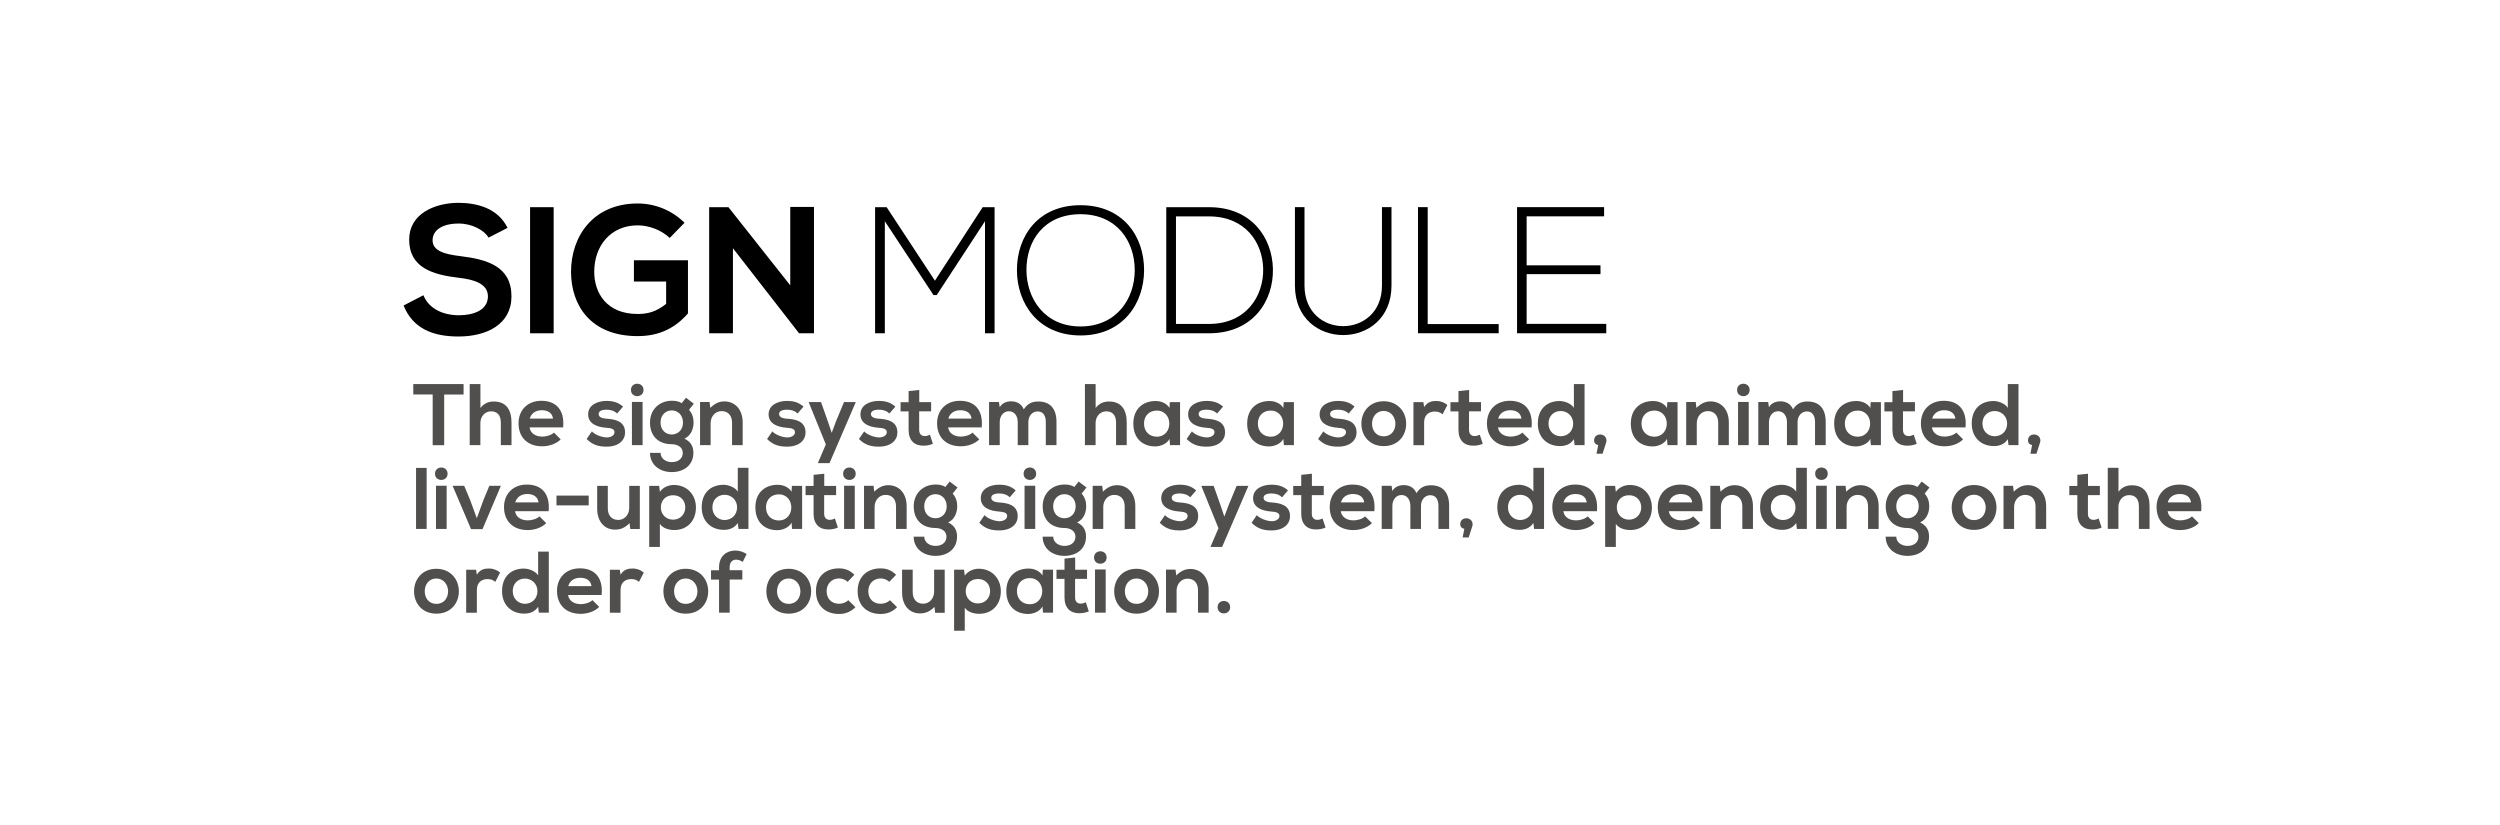 <?xml version="1.0" encoding="utf-8"?>
<!-- Generator: Adobe Illustrator 25.0.0, SVG Export Plug-In . SVG Version: 6.00 Build 0)  -->
<svg version="1.1" id="Ebene_1" xmlns="http://www.w3.org/2000/svg" xmlns:xlink="http://www.w3.org/1999/xlink" x="0px" y="0px"
	 width="567" height="187" viewBox="0 0 497 187" style="enable-background:new 0 0 497 187;" xml:space="preserve">
<style type="text/css">
	.st0{display:none;fill:#FFFFFF;}
	.st1{fill:#504F4E;}
</style>
<rect class="st0" width="497" height="187"/>
<g>
	<path d="M75.82,53.89c-0.98-1.63-3.68-3.19-6.78-3.19c-4,0-5.93,1.68-5.93,3.8c0,2.49,2.94,3.19,6.37,3.6
		c5.97,0.74,11.52,2.29,11.52,9.11c0,6.37-5.64,9.11-12.01,9.11c-5.84,0-10.34-1.8-12.46-7.03l4.5-2.33
		c1.27,3.15,4.58,4.54,8.05,4.54c3.39,0,6.58-1.19,6.58-4.29c0-2.7-2.82-3.8-6.62-4.21c-5.84-0.69-11.24-2.25-11.24-8.66
		c0-5.88,5.8-8.29,11.07-8.34c4.45,0,9.07,1.27,11.24,5.68L75.82,53.89z"/>
	<path d="M85.22,75.59v-28.6h5.35v28.6H85.22z"/>
	<path d="M116.89,53.97c-1.92-1.84-4.78-2.86-7.27-2.86c-6.13,0-9.85,4.66-9.85,10.54c0,4.7,2.74,9.56,9.85,9.56
		c2.25,0,4.21-0.49,6.46-2.29v-5.07h-7.31v-4.82h12.26v12.05c-2.82,3.23-6.38,5.15-11.4,5.15c-10.75,0-15.12-7.07-15.12-14.59
		c0-8.05,5.03-15.49,15.12-15.49c3.84,0,7.68,1.47,10.62,4.37L116.89,53.97z"/>
	<path d="M144.22,46.94h5.39v28.65h-3.35v0.04L131.23,56.3v19.29h-5.39v-28.6h4.37l14.02,17.73V46.94z"/>
	<path d="M188.4,50.17l-10.95,16.75h-0.74l-11.03-16.75v25.42h-2.21v-28.6c1.06,0,1.55,0,2.62,0l10.95,16.67l10.83-16.67h2.7v28.6
		h-2.17V50.17z"/>
	<path d="M224.48,61.33c-0.04,7.52-4.82,14.75-14.42,14.75s-14.42-7.27-14.42-14.83c0-7.68,4.78-14.71,14.42-14.71
		S224.52,53.6,224.48,61.33z M197.8,61.29c0.04,6.46,4.13,12.75,12.26,12.75c8.17,0,12.3-6.29,12.3-12.75
		c0-6.62-4.09-12.71-12.3-12.71S197.76,54.54,197.8,61.29z"/>
	<path d="M253.7,60.96c0.16,7.27-4.5,14.63-14.51,14.63c-3.23,0-6.46,0-9.68,0v-28.6c3.23,0,6.46,0,9.68,0
		C248.88,46.98,253.54,53.93,253.7,60.96z M231.71,49.07v24.4h7.48c8.5,0,12.42-6.37,12.3-12.5c-0.12-5.97-4.05-11.89-12.3-11.89
		H231.71z"/>
	<path d="M280.59,46.98v17.78c0,14.96-21.9,15-21.9,0V46.98h2.17v17.78c0,12.3,17.57,12.26,17.57,0V46.98H280.59z"/>
	<path d="M288.8,46.98V73.5h16.1v2.08H286.6v-28.6H288.8z"/>
	<path d="M311.24,60.18h16.75v2h-16.75v11.28h18.06v2.12h-20.23v-28.6h19.74v2.08h-17.57V60.18z"/>
</g>
<g>
	<path class="st1" d="M63.13,89.47h-4.4V87.1c4,0,7.39,0,11.41,0v2.38h-4.4v11.49h-2.61V89.47z"/>
	<path class="st1" d="M73.96,87.1v5.43c0.87-1.13,1.94-1.47,3.05-1.47c2.77,0,4,1.88,4,4.75v5.15h-2.42v-5.13
		c0-1.78-0.93-2.54-2.22-2.54c-1.43,0-2.42,1.21-2.42,2.67v4.99h-2.42V87.1H73.96z"/>
	<path class="st1" d="M85.11,96.94c0.16,1.21,1.21,2.08,2.91,2.08c0.89,0,2.06-0.34,2.61-0.91l1.54,1.53
		c-1.03,1.07-2.71,1.58-4.2,1.58c-3.37,0-5.37-2.08-5.37-5.21c0-2.97,2.02-5.11,5.19-5.11c3.27,0,5.31,2.02,4.93,6.04H85.11z
		 M90.42,94.94c-0.16-1.27-1.15-1.9-2.54-1.9c-1.31,0-2.38,0.63-2.73,1.9H90.42z"/>
	<path class="st1" d="M104.97,93.79c-0.69-0.65-1.49-0.87-2.42-0.87c-1.15,0-1.78,0.36-1.78,0.97c0,0.63,0.57,0.99,1.82,1.07
		c1.84,0.12,4.18,0.53,4.18,3.13c0,1.72-1.41,3.21-4.2,3.21c-1.54,0-3.09-0.26-4.52-1.74l1.19-1.72c0.69,0.77,2.28,1.35,3.37,1.37
		c0.91,0.02,1.76-0.46,1.76-1.17c0-0.67-0.55-0.95-1.94-1.03c-1.84-0.14-4.04-0.81-4.04-3.03c0-2.26,2.34-3.05,4.12-3.05
		c1.52,0,2.67,0.3,3.8,1.29L104.97,93.79z"/>
	<path class="st1" d="M110.95,88.44c0,1.88-2.85,1.88-2.85,0C108.1,86.56,110.95,86.56,110.95,88.44z M108.32,91.16v9.8h2.42v-9.8
		H108.32z"/>
	<path class="st1" d="M120.58,90.21l1.78,1.35l-1.09,1.39c0.75,0.85,1.03,1.82,1.03,2.89c0,1.21-0.46,2.91-2.06,3.64
		c1.62,0.81,2.02,1.98,2.02,3.23c0,2.69-2.06,4.36-4.89,4.36s-4.95-1.72-4.95-4.36h2.4c0,1.27,1.17,2.1,2.55,2.1s2.48-0.75,2.48-2.1
		s-1.27-1.96-2.48-1.96c-3.05,0-4.95-1.86-4.95-4.91s2.22-4.95,4.95-4.95c0.77,0,1.56,0.1,2.24,0.55L120.58,90.21z M114.81,95.83
		c0,1.7,1.15,2.71,2.55,2.71c1.39,0,2.54-1.03,2.54-2.71s-1.15-2.75-2.54-2.75C115.96,93.08,114.81,94.13,114.81,95.83z"/>
	<path class="st1" d="M131.03,100.96v-5.11c0-1.49-0.81-2.61-2.36-2.61c-1.49,0-2.5,1.25-2.5,2.73v4.99h-2.4v-9.78h2.16l0.16,1.33
		c0.99-0.97,1.98-1.47,3.21-1.47c2.3,0,4.14,1.72,4.14,4.79v5.13H131.03z"/>
	<path class="st1" d="M145.9,93.79c-0.69-0.65-1.49-0.87-2.42-0.87c-1.15,0-1.78,0.36-1.78,0.97c0,0.63,0.57,0.99,1.82,1.07
		c1.84,0.12,4.18,0.53,4.18,3.13c0,1.72-1.41,3.21-4.2,3.21c-1.54,0-3.09-0.26-4.52-1.74l1.19-1.72c0.69,0.77,2.28,1.35,3.37,1.37
		c0.91,0.02,1.76-0.46,1.76-1.17c0-0.67-0.55-0.95-1.94-1.03c-1.84-0.14-4.04-0.81-4.04-3.03c0-2.26,2.34-3.05,4.12-3.05
		c1.53,0,2.67,0.3,3.8,1.29L145.9,93.79z"/>
	<path class="st1" d="M159.09,91.2l-5.96,13.84h-2.65l1.82-4.24l-3.9-9.61h2.81l1.49,4.22l0.93,2.75l1.01-2.69l1.78-4.28H159.09z"/>
	<path class="st1" d="M166.73,93.79c-0.69-0.65-1.49-0.87-2.42-0.87c-1.15,0-1.78,0.36-1.78,0.97c0,0.63,0.57,0.99,1.82,1.07
		c1.84,0.12,4.18,0.53,4.18,3.13c0,1.72-1.41,3.21-4.2,3.21c-1.54,0-3.09-0.26-4.52-1.74l1.19-1.72c0.69,0.77,2.28,1.35,3.37,1.37
		c0.91,0.02,1.76-0.46,1.76-1.17c0-0.67-0.55-0.95-1.94-1.03c-1.84-0.14-4.04-0.81-4.04-3.03c0-2.26,2.34-3.05,4.12-3.05
		c1.53,0,2.67,0.3,3.8,1.29L166.73,93.79z"/>
	<path class="st1" d="M173.49,88.44v2.77h2.69v2.08h-2.71v4.22c0,0.93,0.52,1.39,1.27,1.39c0.38,0,0.81-0.12,1.17-0.3l0.67,2.06
		c-0.69,0.28-1.27,0.4-2,0.42c-2.12,0.08-3.51-1.13-3.51-3.57V93.3h-1.82v-2.08h1.82V88.7L173.49,88.44z"/>
	<path class="st1" d="M180.04,96.94c0.16,1.21,1.21,2.08,2.91,2.08c0.89,0,2.06-0.34,2.61-0.91l1.54,1.53
		c-1.03,1.07-2.71,1.58-4.2,1.58c-3.37,0-5.37-2.08-5.37-5.21c0-2.97,2.02-5.11,5.19-5.11c3.27,0,5.31,2.02,4.93,6.04H180.04z
		 M185.35,94.94c-0.16-1.27-1.15-1.9-2.54-1.9c-1.31,0-2.38,0.63-2.73,1.9H185.35z"/>
	<path class="st1" d="M195.82,100.96v-5.23c0-1.29-0.67-2.46-2-2.46c-1.31,0-2.08,1.17-2.08,2.46v5.23h-2.42v-9.78h2.24l0.18,1.19
		c0.51-0.99,1.64-1.35,2.57-1.35c1.17,0,2.34,0.48,2.89,1.82c0.87-1.39,2-1.78,3.27-1.78c2.77,0,4.14,1.7,4.14,4.63v5.27h-2.42
		v-5.27c0-1.29-0.54-2.38-1.84-2.38c-1.31,0-2.12,1.13-2.12,2.42v5.23H195.82z"/>
	<path class="st1" d="M213.49,87.1v5.43c0.87-1.13,1.94-1.47,3.05-1.47c2.77,0,4,1.88,4,4.75v5.15h-2.42v-5.13
		c0-1.78-0.93-2.54-2.22-2.54c-1.43,0-2.42,1.21-2.42,2.67v4.99h-2.42V87.1H213.49z"/>
	<path class="st1" d="M230.32,91.2h2.32v9.76h-2.28l-0.12-1.43c-0.55,1.15-2.08,1.7-3.17,1.72c-2.89,0.02-5.03-1.76-5.03-5.19
		c0-3.37,2.24-5.13,5.09-5.11c1.31,0,2.55,0.61,3.11,1.58L230.32,91.2z M224.46,96.07c0,1.86,1.29,2.97,2.89,2.97
		c3.8,0,3.8-5.92,0-5.92C225.74,93.12,224.46,94.21,224.46,96.07z"/>
	<path class="st1" d="M241.05,93.79c-0.69-0.65-1.49-0.87-2.42-0.87c-1.15,0-1.78,0.36-1.78,0.97c0,0.63,0.57,0.99,1.82,1.07
		c1.84,0.12,4.18,0.53,4.18,3.13c0,1.72-1.41,3.21-4.2,3.21c-1.54,0-3.09-0.26-4.52-1.74l1.19-1.72c0.69,0.77,2.28,1.35,3.37,1.37
		c0.91,0.02,1.76-0.46,1.76-1.17c0-0.67-0.55-0.95-1.94-1.03c-1.84-0.14-4.04-0.81-4.04-3.03c0-2.26,2.34-3.05,4.12-3.05
		c1.53,0,2.67,0.3,3.8,1.29L241.05,93.79z"/>
	<path class="st1" d="M256.14,91.2h2.32v9.76h-2.28l-0.12-1.43c-0.55,1.15-2.08,1.7-3.17,1.72c-2.89,0.02-5.03-1.76-5.03-5.19
		c0-3.37,2.24-5.13,5.09-5.11c1.31,0,2.55,0.61,3.11,1.58L256.14,91.2z M250.28,96.07c0,1.86,1.29,2.97,2.89,2.97
		c3.8,0,3.8-5.92,0-5.92C251.56,93.12,250.28,94.21,250.28,96.07z"/>
	<path class="st1" d="M270.87,93.79c-0.69-0.65-1.49-0.87-2.42-0.87c-1.15,0-1.78,0.36-1.78,0.97c0,0.63,0.57,0.99,1.82,1.07
		c1.84,0.12,4.18,0.53,4.18,3.13c0,1.72-1.41,3.21-4.2,3.21c-1.54,0-3.09-0.26-4.52-1.74l1.19-1.72c0.69,0.77,2.28,1.35,3.37,1.37
		c0.91,0.02,1.76-0.46,1.76-1.17c0-0.67-0.55-0.95-1.94-1.03c-1.84-0.14-4.04-0.81-4.04-3.03c0-2.26,2.34-3.05,4.12-3.05
		c1.53,0,2.67,0.3,3.8,1.29L270.87,93.79z"/>
	<path class="st1" d="M283.92,96.09c0,2.81-1.92,5.09-5.09,5.09s-5.07-2.28-5.07-5.09c0-2.79,1.94-5.09,5.05-5.09
		C281.92,91,283.92,93.3,283.92,96.09z M276.18,96.09c0,1.49,0.89,2.87,2.65,2.87s2.65-1.39,2.65-2.87c0-1.47-1.03-2.89-2.65-2.89
		C277.09,93.2,276.18,94.62,276.18,96.09z"/>
	<path class="st1" d="M287.82,91.2l0.18,1.13c0.75-1.21,1.76-1.39,2.75-1.39c1.01,0,1.98,0.4,2.51,0.93l-1.09,2.1
		c-0.5-0.42-0.95-0.63-1.74-0.63c-1.27,0-2.44,0.67-2.44,2.48v5.15h-2.42V91.2H287.82z"/>
	<path class="st1" d="M298.2,88.44v2.77h2.69v2.08h-2.71v4.22c0,0.93,0.52,1.39,1.27,1.39c0.38,0,0.81-0.12,1.17-0.3l0.67,2.06
		c-0.69,0.28-1.27,0.4-2,0.42c-2.12,0.08-3.51-1.13-3.51-3.57V93.3h-1.82v-2.08h1.82V88.7L298.2,88.44z"/>
	<path class="st1" d="M304.75,96.94c0.16,1.21,1.21,2.08,2.91,2.08c0.89,0,2.06-0.34,2.61-0.91l1.54,1.53
		c-1.03,1.07-2.71,1.58-4.2,1.58c-3.37,0-5.37-2.08-5.37-5.21c0-2.97,2.02-5.11,5.19-5.11c3.27,0,5.31,2.02,4.93,6.04H304.75z
		 M310.06,94.94c-0.16-1.27-1.15-1.9-2.54-1.9c-1.31,0-2.38,0.63-2.73,1.9H310.06z"/>
	<path class="st1" d="M324.38,87.12v13.84h-2.26l-0.16-1.35c-0.75,1.17-1.96,1.56-3.15,1.56c-2.87,0-5.03-1.9-5.03-5.11
		c0-3.37,2.12-5.11,4.97-5.11c1.03,0,2.63,0.55,3.21,1.56v-5.41H324.38z M316.2,96.07c0,1.7,1.23,2.87,2.77,2.87
		c1.53,0,2.83-1.11,2.83-2.87c0-1.7-1.31-2.85-2.83-2.85C317.43,93.22,316.2,94.31,316.2,96.07z"/>
	<path class="st1" d="M328.46,102.9h-1.37l0.38-1.96c-0.55-0.1-0.93-0.46-0.93-1.07c0-1.82,2.81-1.74,2.81,0.06
		C329.35,100.17,329.37,100.11,328.46,102.9z"/>
	<path class="st1" d="M343.15,91.2h2.32v9.76h-2.28l-0.12-1.43c-0.55,1.15-2.08,1.7-3.17,1.72c-2.89,0.02-5.03-1.76-5.03-5.19
		c0-3.37,2.24-5.13,5.09-5.11c1.31,0,2.55,0.61,3.11,1.58L343.15,91.2z M337.29,96.07c0,1.86,1.29,2.97,2.89,2.97
		c3.8,0,3.8-5.92,0-5.92C338.57,93.12,337.29,94.21,337.29,96.07z"/>
	<path class="st1" d="M354.69,100.96v-5.11c0-1.49-0.81-2.61-2.36-2.61c-1.49,0-2.5,1.25-2.5,2.73v4.99h-2.4v-9.78h2.16l0.16,1.33
		c0.99-0.97,1.98-1.47,3.21-1.47c2.3,0,4.14,1.72,4.14,4.79v5.13H354.69z"/>
	<path class="st1" d="M361.82,88.44c0,1.88-2.85,1.88-2.85,0C358.97,86.56,361.82,86.56,361.82,88.44z M359.19,91.16v9.8h2.42v-9.8
		H359.19z"/>
	<path class="st1" d="M370.28,100.96v-5.23c0-1.29-0.67-2.46-2-2.46c-1.31,0-2.08,1.17-2.08,2.46v5.23h-2.42v-9.78h2.24l0.18,1.19
		c0.51-0.99,1.64-1.35,2.57-1.35c1.17,0,2.34,0.48,2.89,1.82c0.87-1.39,2-1.78,3.27-1.78c2.77,0,4.14,1.7,4.14,4.63v5.27h-2.42
		v-5.27c0-1.29-0.54-2.38-1.84-2.38c-1.31,0-2.12,1.13-2.12,2.42v5.23H370.28z"/>
	<path class="st1" d="M389.27,91.2h2.32v9.76h-2.28l-0.12-1.43c-0.55,1.15-2.08,1.7-3.17,1.72c-2.89,0.02-5.03-1.76-5.03-5.19
		c0-3.37,2.24-5.13,5.09-5.11c1.31,0,2.55,0.61,3.11,1.58L389.27,91.2z M383.41,96.07c0,1.86,1.29,2.97,2.89,2.97
		c3.8,0,3.8-5.92,0-5.92C384.69,93.12,383.41,94.21,383.41,96.07z"/>
	<path class="st1" d="M396.62,88.44v2.77h2.69v2.08h-2.71v4.22c0,0.93,0.52,1.39,1.27,1.39c0.38,0,0.81-0.12,1.17-0.3l0.67,2.06
		c-0.69,0.28-1.27,0.4-2,0.42c-2.12,0.08-3.51-1.13-3.51-3.57V93.3h-1.82v-2.08h1.82V88.7L396.62,88.44z"/>
	<path class="st1" d="M403.17,96.94c0.16,1.21,1.21,2.08,2.91,2.08c0.89,0,2.06-0.34,2.61-0.91l1.54,1.53
		c-1.03,1.07-2.71,1.58-4.2,1.58c-3.37,0-5.37-2.08-5.37-5.21c0-2.97,2.02-5.11,5.19-5.11c3.27,0,5.31,2.02,4.93,6.04H403.17z
		 M408.48,94.94c-0.16-1.27-1.15-1.9-2.54-1.9c-1.31,0-2.38,0.63-2.73,1.9H408.48z"/>
	<path class="st1" d="M422.79,87.12v13.84h-2.26l-0.16-1.35c-0.75,1.17-1.96,1.56-3.15,1.56c-2.87,0-5.03-1.9-5.03-5.11
		c0-3.37,2.12-5.11,4.97-5.11c1.03,0,2.63,0.55,3.21,1.56v-5.41H422.79z M414.62,96.07c0,1.7,1.23,2.87,2.77,2.87
		c1.53,0,2.83-1.11,2.83-2.87c0-1.7-1.31-2.85-2.83-2.85C415.84,93.22,414.62,94.31,414.62,96.07z"/>
	<path class="st1" d="M426.87,102.9h-1.37l0.38-1.96c-0.55-0.1-0.93-0.46-0.93-1.07c0-1.82,2.81-1.74,2.81,0.06
		C427.76,100.17,427.78,100.11,426.87,102.9z"/>
	<path class="st1" d="M61.76,106.12v13.84h-2.4v-13.84H61.76z"/>
	<path class="st1" d="M66.51,107.44c0,1.88-2.85,1.88-2.85,0C63.66,105.56,66.51,105.56,66.51,107.44z M63.88,110.16v9.8h2.42v-9.8
		H63.88z"/>
	<path class="st1" d="M78.6,110.18L74.44,120h-2.61l-4.18-9.82h2.63l1.35,3.23l1.51,4.12l1.49-4.08l1.35-3.27H78.6z"/>
	<path class="st1" d="M81.82,115.94c0.16,1.21,1.21,2.08,2.91,2.08c0.89,0,2.06-0.34,2.61-0.91l1.54,1.53
		c-1.03,1.07-2.71,1.58-4.2,1.58c-3.37,0-5.37-2.08-5.37-5.21c0-2.97,2.02-5.11,5.19-5.11c3.27,0,5.31,2.02,4.93,6.04H81.82z
		 M87.13,113.94c-0.16-1.27-1.15-1.9-2.54-1.9c-1.31,0-2.38,0.63-2.73,1.9H87.13z"/>
	<path class="st1" d="M91.21,112.4h7.31v2.22h-7.31V112.4z"/>
	<path class="st1" d="M102.85,110.2v5.11c0,1.49,0.81,2.61,2.36,2.61c1.49,0,2.5-1.25,2.5-2.73v-4.99h2.4v9.78h-2.16l-0.16-1.33
		c-1.01,0.99-1.94,1.47-3.31,1.47c-2.34,0-4.04-1.76-4.04-4.79v-5.13H102.85z"/>
	<path class="st1" d="M112.24,124.04V110.2h2.26l0.16,1.35c0.75-1.09,2.06-1.56,3.17-1.56c3.01,0,5.01,2.24,5.01,5.11
		c0,2.85-1.8,5.11-4.93,5.11c-1.03,0-2.55-0.32-3.25-1.39v5.23H112.24z M120.42,115.09c0-1.53-1.03-2.77-2.77-2.77
		c-1.74,0-2.77,1.25-2.77,2.77c0,1.52,1.13,2.77,2.77,2.77S120.42,116.61,120.42,115.09z"/>
	<path class="st1" d="M134.75,106.12v13.84h-2.26l-0.16-1.35c-0.75,1.17-1.96,1.56-3.15,1.56c-2.87,0-5.03-1.9-5.03-5.11
		c0-3.37,2.12-5.11,4.97-5.11c1.03,0,2.63,0.55,3.21,1.56v-5.41H134.75z M126.57,115.07c0,1.7,1.23,2.87,2.77,2.87
		c1.52,0,2.83-1.11,2.83-2.87c0-1.7-1.31-2.85-2.83-2.85C127.8,112.22,126.57,113.31,126.57,115.07z"/>
	<path class="st1" d="M144.6,110.2h2.32v9.76h-2.28l-0.12-1.43c-0.55,1.15-2.08,1.7-3.17,1.72c-2.89,0.02-5.03-1.76-5.03-5.19
		c0-3.37,2.24-5.13,5.09-5.11c1.31,0,2.55,0.61,3.11,1.58L144.6,110.2z M138.73,115.07c0,1.86,1.29,2.97,2.89,2.97
		c3.8,0,3.8-5.92,0-5.92C140.02,112.12,138.73,113.21,138.73,115.07z"/>
	<path class="st1" d="M151.94,107.44v2.77h2.69v2.08h-2.71v4.22c0,0.93,0.52,1.39,1.27,1.39c0.38,0,0.81-0.12,1.17-0.3l0.67,2.06
		c-0.69,0.28-1.27,0.4-2,0.42c-2.12,0.08-3.51-1.13-3.51-3.57v-4.22h-1.82v-2.08h1.82v-2.52L151.94,107.44z"/>
	<path class="st1" d="M159.07,107.44c0,1.88-2.85,1.88-2.85,0C156.22,105.56,159.07,105.56,159.07,107.44z M156.44,110.16v9.8h2.42
		v-9.8H156.44z"/>
	<path class="st1" d="M168.22,119.96v-5.11c0-1.49-0.81-2.61-2.36-2.61c-1.49,0-2.5,1.25-2.5,2.73v4.99h-2.4v-9.78h2.16l0.16,1.33
		c0.99-0.97,1.98-1.47,3.21-1.47c2.3,0,4.14,1.72,4.14,4.79v5.13H168.22z"/>
	<path class="st1" d="M180.38,109.21l1.78,1.35l-1.09,1.39c0.75,0.85,1.03,1.82,1.03,2.89c0,1.21-0.46,2.91-2.06,3.64
		c1.62,0.81,2.02,1.98,2.02,3.23c0,2.69-2.06,4.36-4.89,4.36c-2.83,0-4.95-1.72-4.95-4.36h2.4c0,1.27,1.17,2.1,2.56,2.1
		c1.39,0,2.48-0.75,2.48-2.1s-1.27-1.96-2.48-1.96c-3.05,0-4.95-1.86-4.95-4.91s2.22-4.95,4.95-4.95c0.77,0,1.56,0.1,2.24,0.55
		L180.38,109.21z M174.61,114.83c0,1.7,1.15,2.71,2.56,2.71c1.39,0,2.54-1.03,2.54-2.71s-1.15-2.75-2.54-2.75
		C175.76,112.08,174.61,113.13,174.61,114.83z"/>
	<path class="st1" d="M194.02,112.79c-0.69-0.65-1.49-0.87-2.42-0.87c-1.15,0-1.78,0.36-1.78,0.97c0,0.63,0.57,0.99,1.82,1.07
		c1.84,0.12,4.18,0.53,4.18,3.13c0,1.72-1.41,3.21-4.2,3.21c-1.54,0-3.09-0.26-4.52-1.74l1.19-1.72c0.69,0.77,2.28,1.35,3.37,1.37
		c0.91,0.02,1.76-0.46,1.76-1.17c0-0.67-0.55-0.95-1.94-1.03c-1.84-0.14-4.04-0.81-4.04-3.03c0-2.26,2.34-3.05,4.12-3.05
		c1.53,0,2.67,0.3,3.8,1.29L194.02,112.79z"/>
	<path class="st1" d="M200,107.44c0,1.88-2.85,1.88-2.85,0C197.15,105.56,200,105.56,200,107.44z M197.37,110.16v9.8h2.42v-9.8
		H197.37z"/>
	<path class="st1" d="M209.63,109.21l1.78,1.35l-1.09,1.39c0.75,0.85,1.03,1.82,1.03,2.89c0,1.21-0.46,2.91-2.06,3.64
		c1.62,0.81,2.02,1.98,2.02,3.23c0,2.69-2.06,4.36-4.89,4.36c-2.83,0-4.95-1.72-4.95-4.36h2.4c0,1.27,1.17,2.1,2.56,2.1
		c1.39,0,2.48-0.75,2.48-2.1s-1.27-1.96-2.48-1.96c-3.05,0-4.95-1.86-4.95-4.91s2.22-4.95,4.95-4.95c0.77,0,1.56,0.1,2.24,0.55
		L209.63,109.21z M203.86,114.83c0,1.7,1.15,2.71,2.56,2.71c1.39,0,2.54-1.03,2.54-2.71s-1.15-2.75-2.54-2.75
		C205.01,112.08,203.86,113.13,203.86,114.83z"/>
	<path class="st1" d="M220.08,119.96v-5.11c0-1.49-0.81-2.61-2.36-2.61c-1.49,0-2.5,1.25-2.5,2.73v4.99h-2.4v-9.78h2.16l0.16,1.33
		c0.99-0.97,1.98-1.47,3.21-1.47c2.3,0,4.14,1.72,4.14,4.79v5.13H220.08z"/>
	<path class="st1" d="M234.95,112.79c-0.69-0.65-1.49-0.87-2.42-0.87c-1.15,0-1.78,0.36-1.78,0.97c0,0.63,0.57,0.99,1.82,1.07
		c1.84,0.12,4.18,0.53,4.18,3.13c0,1.72-1.41,3.21-4.2,3.21c-1.54,0-3.09-0.26-4.52-1.74l1.19-1.72c0.69,0.77,2.28,1.35,3.37,1.37
		c0.91,0.02,1.76-0.46,1.76-1.17c0-0.67-0.55-0.95-1.94-1.03c-1.84-0.14-4.04-0.81-4.04-3.03c0-2.26,2.34-3.05,4.12-3.05
		c1.53,0,2.67,0.3,3.8,1.29L234.95,112.79z"/>
	<path class="st1" d="M248.14,110.2l-5.96,13.84h-2.65l1.82-4.24l-3.9-9.61h2.81l1.49,4.22l0.93,2.75l1.01-2.69l1.78-4.28H248.14z"
		/>
	<path class="st1" d="M255.78,112.79c-0.69-0.65-1.49-0.87-2.42-0.87c-1.15,0-1.78,0.36-1.78,0.97c0,0.63,0.57,0.99,1.82,1.07
		c1.84,0.12,4.18,0.53,4.18,3.13c0,1.72-1.41,3.21-4.2,3.21c-1.54,0-3.09-0.26-4.52-1.74l1.19-1.72c0.69,0.77,2.28,1.35,3.37,1.37
		c0.91,0.02,1.76-0.46,1.76-1.17c0-0.67-0.55-0.95-1.94-1.03c-1.84-0.14-4.04-0.81-4.04-3.03c0-2.26,2.34-3.05,4.12-3.05
		c1.53,0,2.67,0.3,3.8,1.29L255.78,112.79z"/>
	<path class="st1" d="M262.54,107.44v2.77h2.69v2.08h-2.71v4.22c0,0.93,0.52,1.39,1.27,1.39c0.38,0,0.81-0.12,1.17-0.3l0.67,2.06
		c-0.69,0.28-1.27,0.4-2,0.42c-2.12,0.08-3.51-1.13-3.51-3.57v-4.22h-1.82v-2.08h1.82v-2.52L262.54,107.44z"/>
	<path class="st1" d="M269.09,115.94c0.16,1.21,1.21,2.08,2.91,2.08c0.89,0,2.06-0.34,2.61-0.91l1.54,1.53
		c-1.03,1.07-2.71,1.58-4.2,1.58c-3.37,0-5.37-2.08-5.37-5.21c0-2.97,2.02-5.11,5.19-5.11c3.27,0,5.31,2.02,4.93,6.04H269.09z
		 M274.4,113.94c-0.16-1.27-1.15-1.9-2.54-1.9c-1.31,0-2.38,0.63-2.73,1.9H274.4z"/>
	<path class="st1" d="M284.87,119.96v-5.23c0-1.29-0.67-2.46-2-2.46c-1.31,0-2.08,1.17-2.08,2.46v5.23h-2.42v-9.78h2.24l0.18,1.19
		c0.51-0.99,1.64-1.35,2.57-1.35c1.17,0,2.34,0.48,2.89,1.82c0.87-1.39,2-1.78,3.27-1.78c2.77,0,4.14,1.7,4.14,4.63v5.27h-2.42
		v-5.27c0-1.29-0.54-2.38-1.84-2.38c-1.31,0-2.12,1.13-2.12,2.42v5.23H284.87z"/>
	<path class="st1" d="M298.1,121.9h-1.37l0.38-1.96c-0.55-0.1-0.93-0.46-0.93-1.07c0-1.82,2.81-1.74,2.81,0.06
		C298.99,119.17,299.01,119.11,298.1,121.9z"/>
	<path class="st1" d="M315.19,106.12v13.84h-2.26l-0.16-1.35c-0.75,1.17-1.96,1.56-3.15,1.56c-2.87,0-5.03-1.9-5.03-5.11
		c0-3.37,2.12-5.11,4.97-5.11c1.03,0,2.63,0.55,3.21,1.56v-5.41H315.19z M307.01,115.07c0,1.7,1.23,2.87,2.77,2.87
		c1.53,0,2.83-1.11,2.83-2.87c0-1.7-1.31-2.85-2.83-2.85C308.24,112.22,307.01,113.31,307.01,115.07z"/>
	<path class="st1" d="M319.57,115.94c0.16,1.21,1.21,2.08,2.91,2.08c0.89,0,2.06-0.34,2.61-0.91l1.54,1.53
		c-1.03,1.07-2.71,1.58-4.2,1.58c-3.37,0-5.37-2.08-5.37-5.21c0-2.97,2.02-5.11,5.19-5.11c3.27,0,5.31,2.02,4.93,6.04H319.57z
		 M324.87,113.94c-0.16-1.27-1.15-1.9-2.54-1.9c-1.31,0-2.38,0.63-2.73,1.9H324.87z"/>
	<path class="st1" d="M329.05,124.04V110.2h2.26l0.16,1.35c0.75-1.09,2.06-1.56,3.17-1.56c3.01,0,5.01,2.24,5.01,5.11
		c0,2.85-1.8,5.11-4.93,5.11c-1.03,0-2.56-0.32-3.25-1.39v5.23H329.05z M337.23,115.09c0-1.53-1.03-2.77-2.77-2.77
		s-2.77,1.25-2.77,2.77c0,1.52,1.13,2.77,2.77,2.77S337.23,116.61,337.23,115.09z"/>
	<path class="st1" d="M343.49,115.94c0.16,1.21,1.21,2.08,2.91,2.08c0.89,0,2.06-0.34,2.61-0.91l1.54,1.53
		c-1.03,1.07-2.71,1.58-4.2,1.58c-3.37,0-5.37-2.08-5.37-5.21c0-2.97,2.02-5.11,5.19-5.11c3.27,0,5.31,2.02,4.93,6.04H343.49z
		 M348.79,113.94c-0.16-1.27-1.15-1.9-2.54-1.9c-1.31,0-2.38,0.63-2.73,1.9H348.79z"/>
	<path class="st1" d="M360.16,119.96v-5.11c0-1.49-0.81-2.61-2.36-2.61c-1.49,0-2.5,1.25-2.5,2.73v4.99h-2.4v-9.78h2.16l0.16,1.33
		c0.99-0.97,1.98-1.47,3.21-1.47c2.3,0,4.14,1.72,4.14,4.79v5.13H360.16z"/>
	<path class="st1" d="M374.79,106.12v13.84h-2.26l-0.16-1.35c-0.75,1.17-1.96,1.56-3.15,1.56c-2.87,0-5.03-1.9-5.03-5.11
		c0-3.37,2.12-5.11,4.97-5.11c1.03,0,2.63,0.55,3.21,1.56v-5.41H374.79z M366.62,115.07c0,1.7,1.23,2.87,2.77,2.87
		c1.53,0,2.83-1.11,2.83-2.87c0-1.7-1.31-2.85-2.83-2.85C367.84,112.22,366.62,113.31,366.62,115.07z"/>
	<path class="st1" d="M379.53,107.44c0,1.88-2.85,1.88-2.85,0C376.67,105.56,379.53,105.56,379.53,107.44z M376.89,110.16v9.8h2.42
		v-9.8H376.89z"/>
	<path class="st1" d="M388.67,119.96v-5.11c0-1.49-0.81-2.61-2.36-2.61c-1.49,0-2.5,1.25-2.5,2.73v4.99h-2.4v-9.78h2.16l0.16,1.33
		c0.99-0.97,1.98-1.47,3.21-1.47c2.3,0,4.14,1.72,4.14,4.79v5.13H388.67z"/>
	<path class="st1" d="M400.83,109.21l1.78,1.35l-1.09,1.39c0.75,0.85,1.03,1.82,1.03,2.89c0,1.21-0.46,2.91-2.06,3.64
		c1.62,0.81,2.02,1.98,2.02,3.23c0,2.69-2.06,4.36-4.89,4.36c-2.83,0-4.95-1.72-4.95-4.36h2.4c0,1.27,1.17,2.1,2.56,2.1
		c1.39,0,2.48-0.75,2.48-2.1s-1.27-1.96-2.48-1.96c-3.05,0-4.95-1.86-4.95-4.91s2.22-4.95,4.95-4.95c0.77,0,1.56,0.1,2.24,0.55
		L400.83,109.21z M395.07,114.83c0,1.7,1.15,2.71,2.56,2.71c1.39,0,2.54-1.03,2.54-2.71s-1.15-2.75-2.54-2.75
		C396.22,112.08,395.07,113.13,395.07,114.83z"/>
	<path class="st1" d="M417.8,115.09c0,2.81-1.92,5.09-5.09,5.09s-5.07-2.28-5.07-5.09c0-2.79,1.94-5.09,5.05-5.09
		C415.8,110,417.8,112.3,417.8,115.09z M410.06,115.09c0,1.49,0.89,2.87,2.65,2.87s2.65-1.39,2.65-2.87c0-1.47-1.03-2.89-2.65-2.89
		C410.97,112.2,410.06,113.62,410.06,115.09z"/>
	<path class="st1" d="M426.66,119.96v-5.11c0-1.49-0.81-2.61-2.36-2.61c-1.49,0-2.5,1.25-2.5,2.73v4.99h-2.4v-9.78h2.16l0.16,1.33
		c0.99-0.97,1.98-1.47,3.21-1.47c2.3,0,4.14,1.72,4.14,4.79v5.13H426.66z"/>
	<path class="st1" d="M438.56,107.44v2.77h2.69v2.08h-2.71v4.22c0,0.93,0.52,1.39,1.27,1.39c0.38,0,0.81-0.12,1.17-0.3l0.67,2.06
		c-0.69,0.28-1.27,0.4-2,0.42c-2.12,0.08-3.51-1.13-3.51-3.57v-4.22h-1.82v-2.08h1.82v-2.52L438.56,107.44z"/>
	<path class="st1" d="M445.47,106.1v5.43c0.87-1.13,1.94-1.47,3.05-1.47c2.77,0,4,1.88,4,4.75v5.15h-2.42v-5.13
		c0-1.78-0.93-2.54-2.22-2.54c-1.43,0-2.42,1.21-2.42,2.67v4.99h-2.42V106.1H445.47z"/>
	<path class="st1" d="M456.62,115.94c0.16,1.21,1.21,2.08,2.91,2.08c0.89,0,2.06-0.34,2.61-0.91l1.54,1.53
		c-1.03,1.07-2.71,1.58-4.2,1.58c-3.37,0-5.37-2.08-5.37-5.21c0-2.97,2.02-5.11,5.19-5.11c3.27,0,5.31,2.02,4.93,6.04H456.62z
		 M461.92,113.94c-0.16-1.27-1.15-1.9-2.54-1.9c-1.31,0-2.38,0.63-2.73,1.9H461.92z"/>
	<path class="st1" d="M69.07,134.09c0,2.81-1.92,5.09-5.09,5.09s-5.07-2.28-5.07-5.09c0-2.79,1.94-5.09,5.05-5.09
		S69.07,131.3,69.07,134.09z M61.33,134.09c0,1.49,0.89,2.87,2.65,2.87c1.76,0,2.65-1.39,2.65-2.87c0-1.47-1.03-2.89-2.65-2.89
		C62.24,131.2,61.33,132.62,61.33,134.09z"/>
	<path class="st1" d="M72.97,129.2l0.18,1.13c0.75-1.21,1.76-1.39,2.75-1.39c1.01,0,1.98,0.4,2.52,0.93l-1.09,2.1
		c-0.5-0.42-0.95-0.63-1.74-0.63c-1.27,0-2.44,0.67-2.44,2.48v5.15h-2.42v-9.76H72.97z"/>
	<path class="st1" d="M89.47,125.12v13.84h-2.26l-0.16-1.35c-0.75,1.17-1.96,1.56-3.15,1.56c-2.87,0-5.03-1.9-5.03-5.11
		c0-3.37,2.12-5.11,4.97-5.11c1.03,0,2.63,0.55,3.21,1.56v-5.41H89.47z M81.29,134.07c0,1.7,1.23,2.87,2.77,2.87
		c1.52,0,2.83-1.11,2.83-2.87c0-1.7-1.31-2.85-2.83-2.85C82.51,131.22,81.29,132.31,81.29,134.07z"/>
	<path class="st1" d="M93.84,134.94c0.16,1.21,1.21,2.08,2.91,2.08c0.89,0,2.06-0.34,2.61-0.91l1.54,1.53
		c-1.03,1.07-2.71,1.58-4.2,1.58c-3.37,0-5.37-2.08-5.37-5.21c0-2.97,2.02-5.11,5.19-5.11c3.27,0,5.31,2.02,4.93,6.04H93.84z
		 M99.15,132.94c-0.16-1.27-1.15-1.9-2.54-1.9c-1.31,0-2.38,0.63-2.73,1.9H99.15z"/>
	<path class="st1" d="M105.56,129.2l0.18,1.13c0.75-1.21,1.76-1.39,2.75-1.39c1.01,0,1.98,0.4,2.52,0.93l-1.09,2.1
		c-0.5-0.42-0.95-0.63-1.74-0.63c-1.27,0-2.44,0.67-2.44,2.48v5.15h-2.42v-9.76H105.56z"/>
	<path class="st1" d="M125.62,134.09c0,2.81-1.92,5.09-5.09,5.09s-5.07-2.28-5.07-5.09c0-2.79,1.94-5.09,5.05-5.09
		S125.62,131.3,125.62,134.09z M117.88,134.09c0,1.49,0.89,2.87,2.65,2.87s2.65-1.39,2.65-2.87c0-1.47-1.03-2.89-2.65-2.89
		C118.79,131.2,117.88,132.62,117.88,134.09z"/>
	<path class="st1" d="M128.08,138.96v-7.51h-1.82v-2.12h1.82v-0.65c0-2.61,1.76-3.82,3.72-3.82c0.85,0,1.74,0.28,2.54,0.79
		l-0.89,1.8c-0.51-0.34-0.99-0.52-1.49-0.52c-0.83,0-1.47,0.55-1.47,1.74v0.65h2.87v2.12h-2.87v7.51H128.08z"/>
	<path class="st1" d="M148.97,134.09c0,2.81-1.92,5.09-5.09,5.09s-5.07-2.28-5.07-5.09c0-2.79,1.94-5.09,5.05-5.09
		C146.97,129,148.97,131.3,148.97,134.09z M141.23,134.09c0,1.49,0.89,2.87,2.65,2.87s2.65-1.39,2.65-2.87
		c0-1.47-1.03-2.89-2.65-2.89C142.14,131.2,141.23,132.62,141.23,134.09z"/>
	<path class="st1" d="M159.01,137.71c-1.13,1.11-2.32,1.54-3.76,1.54c-2.83,0-5.19-1.7-5.19-5.17s2.36-5.17,5.19-5.17
		c1.39,0,2.46,0.4,3.53,1.45l-1.53,1.6c-0.57-0.52-1.29-0.77-1.96-0.77c-1.62,0-2.81,1.19-2.81,2.89c0,1.86,1.27,2.85,2.77,2.85
		c0.77,0,1.54-0.22,2.14-0.81L159.01,137.71z"/>
	<path class="st1" d="M168.46,137.71c-1.13,1.11-2.32,1.54-3.76,1.54c-2.83,0-5.19-1.7-5.19-5.17s2.36-5.17,5.19-5.17
		c1.39,0,2.46,0.4,3.53,1.45l-1.53,1.6c-0.57-0.52-1.29-0.77-1.96-0.77c-1.62,0-2.81,1.19-2.81,2.89c0,1.86,1.27,2.85,2.77,2.85
		c0.77,0,1.54-0.22,2.14-0.81L168.46,137.71z"/>
	<path class="st1" d="M172,129.2v5.11c0,1.49,0.81,2.61,2.36,2.61c1.49,0,2.5-1.25,2.5-2.73v-4.99h2.4v9.78h-2.16l-0.16-1.33
		c-1.01,0.99-1.94,1.47-3.31,1.47c-2.34,0-4.04-1.76-4.04-4.79v-5.13H172z"/>
	<path class="st1" d="M181.39,143.04V129.2h2.26l0.16,1.35c0.75-1.09,2.06-1.56,3.17-1.56c3.01,0,5.01,2.24,5.01,5.11
		c0,2.85-1.8,5.11-4.93,5.11c-1.03,0-2.56-0.32-3.25-1.39v5.23H181.39z M189.56,134.09c0-1.53-1.03-2.77-2.77-2.77
		s-2.77,1.25-2.77,2.77c0,1.52,1.13,2.77,2.77,2.77S189.56,135.61,189.56,134.09z"/>
	<path class="st1" d="M201.51,129.2h2.32v9.76h-2.28l-0.12-1.43c-0.55,1.15-2.08,1.7-3.17,1.72c-2.89,0.02-5.03-1.76-5.03-5.19
		c0-3.37,2.24-5.13,5.09-5.11c1.31,0,2.55,0.61,3.11,1.58L201.51,129.2z M195.64,134.07c0,1.86,1.29,2.97,2.89,2.97
		c3.8,0,3.8-5.92,0-5.92C196.93,131.12,195.64,132.21,195.64,134.07z"/>
	<path class="st1" d="M208.85,126.44v2.77h2.69v2.08h-2.71v4.22c0,0.93,0.52,1.39,1.27,1.39c0.38,0,0.81-0.12,1.17-0.3l0.67,2.06
		c-0.69,0.28-1.27,0.4-2,0.42c-2.12,0.08-3.51-1.13-3.51-3.57v-4.22h-1.82v-2.08h1.82v-2.52L208.85,126.44z"/>
	<path class="st1" d="M215.98,126.44c0,1.88-2.85,1.88-2.85,0C213.13,124.56,215.98,124.56,215.98,126.44z M213.35,129.16v9.8h2.42
		v-9.8H213.35z"/>
	<path class="st1" d="M227.86,134.09c0,2.81-1.92,5.09-5.09,5.09s-5.07-2.28-5.07-5.09c0-2.79,1.94-5.09,5.05-5.09
		C225.86,129,227.86,131.3,227.86,134.09z M220.12,134.09c0,1.49,0.89,2.87,2.65,2.87s2.65-1.39,2.65-2.87
		c0-1.47-1.03-2.89-2.65-2.89C221.03,131.2,220.12,132.62,220.12,134.09z"/>
	<path class="st1" d="M236.71,138.96v-5.11c0-1.49-0.81-2.61-2.36-2.61c-1.49,0-2.5,1.25-2.5,2.73v4.99h-2.4v-9.78h2.16l0.16,1.33
		c0.99-0.97,1.98-1.47,3.21-1.47c2.3,0,4.14,1.72,4.14,4.79v5.13H236.71z"/>
	<path class="st1" d="M244,137.71c0,1.88-2.85,1.88-2.85,0C241.15,135.83,244,135.83,244,137.71z"/>
</g>
<g>
</g>
<g>
</g>
<g>
</g>
<g>
</g>
<g>
</g>
<g>
</g>
</svg>
